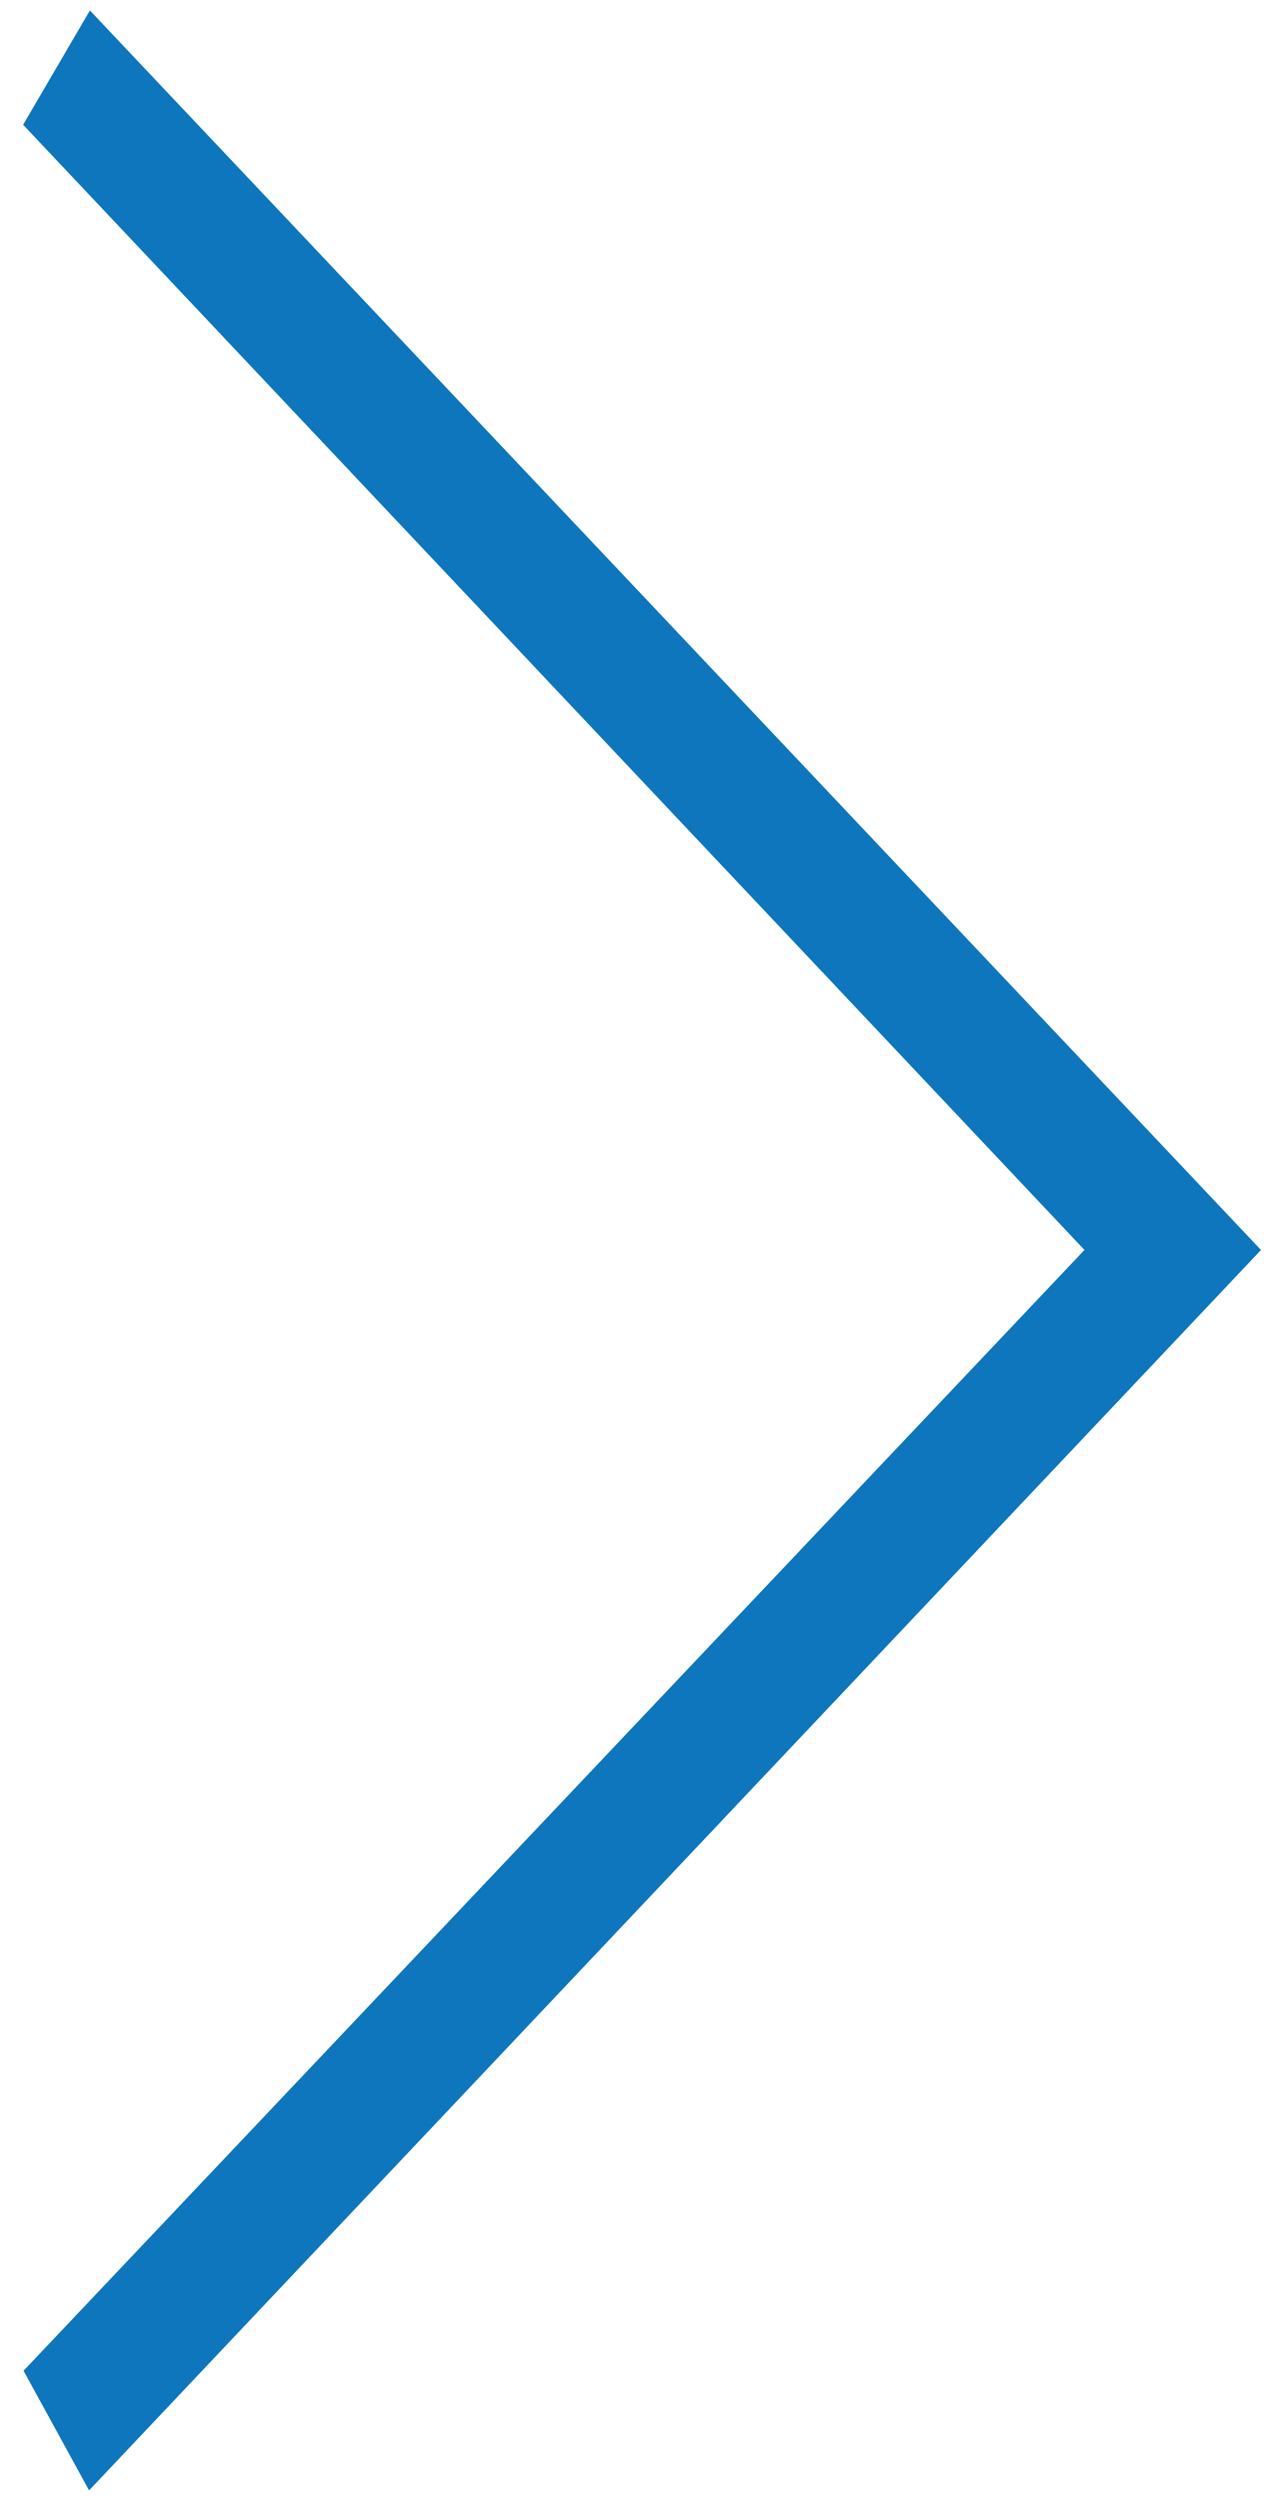<svg width="21" height="41" viewBox="0 0 21 41" fill="none" xmlns="http://www.w3.org/2000/svg">
<path d="M1 38.96L18.48 20.5L1 1.975L1.57 1L20 20.5L1.57 40L1 38.96Z" fill="#0D76BD" stroke="#0D76BD"/>
</svg>
